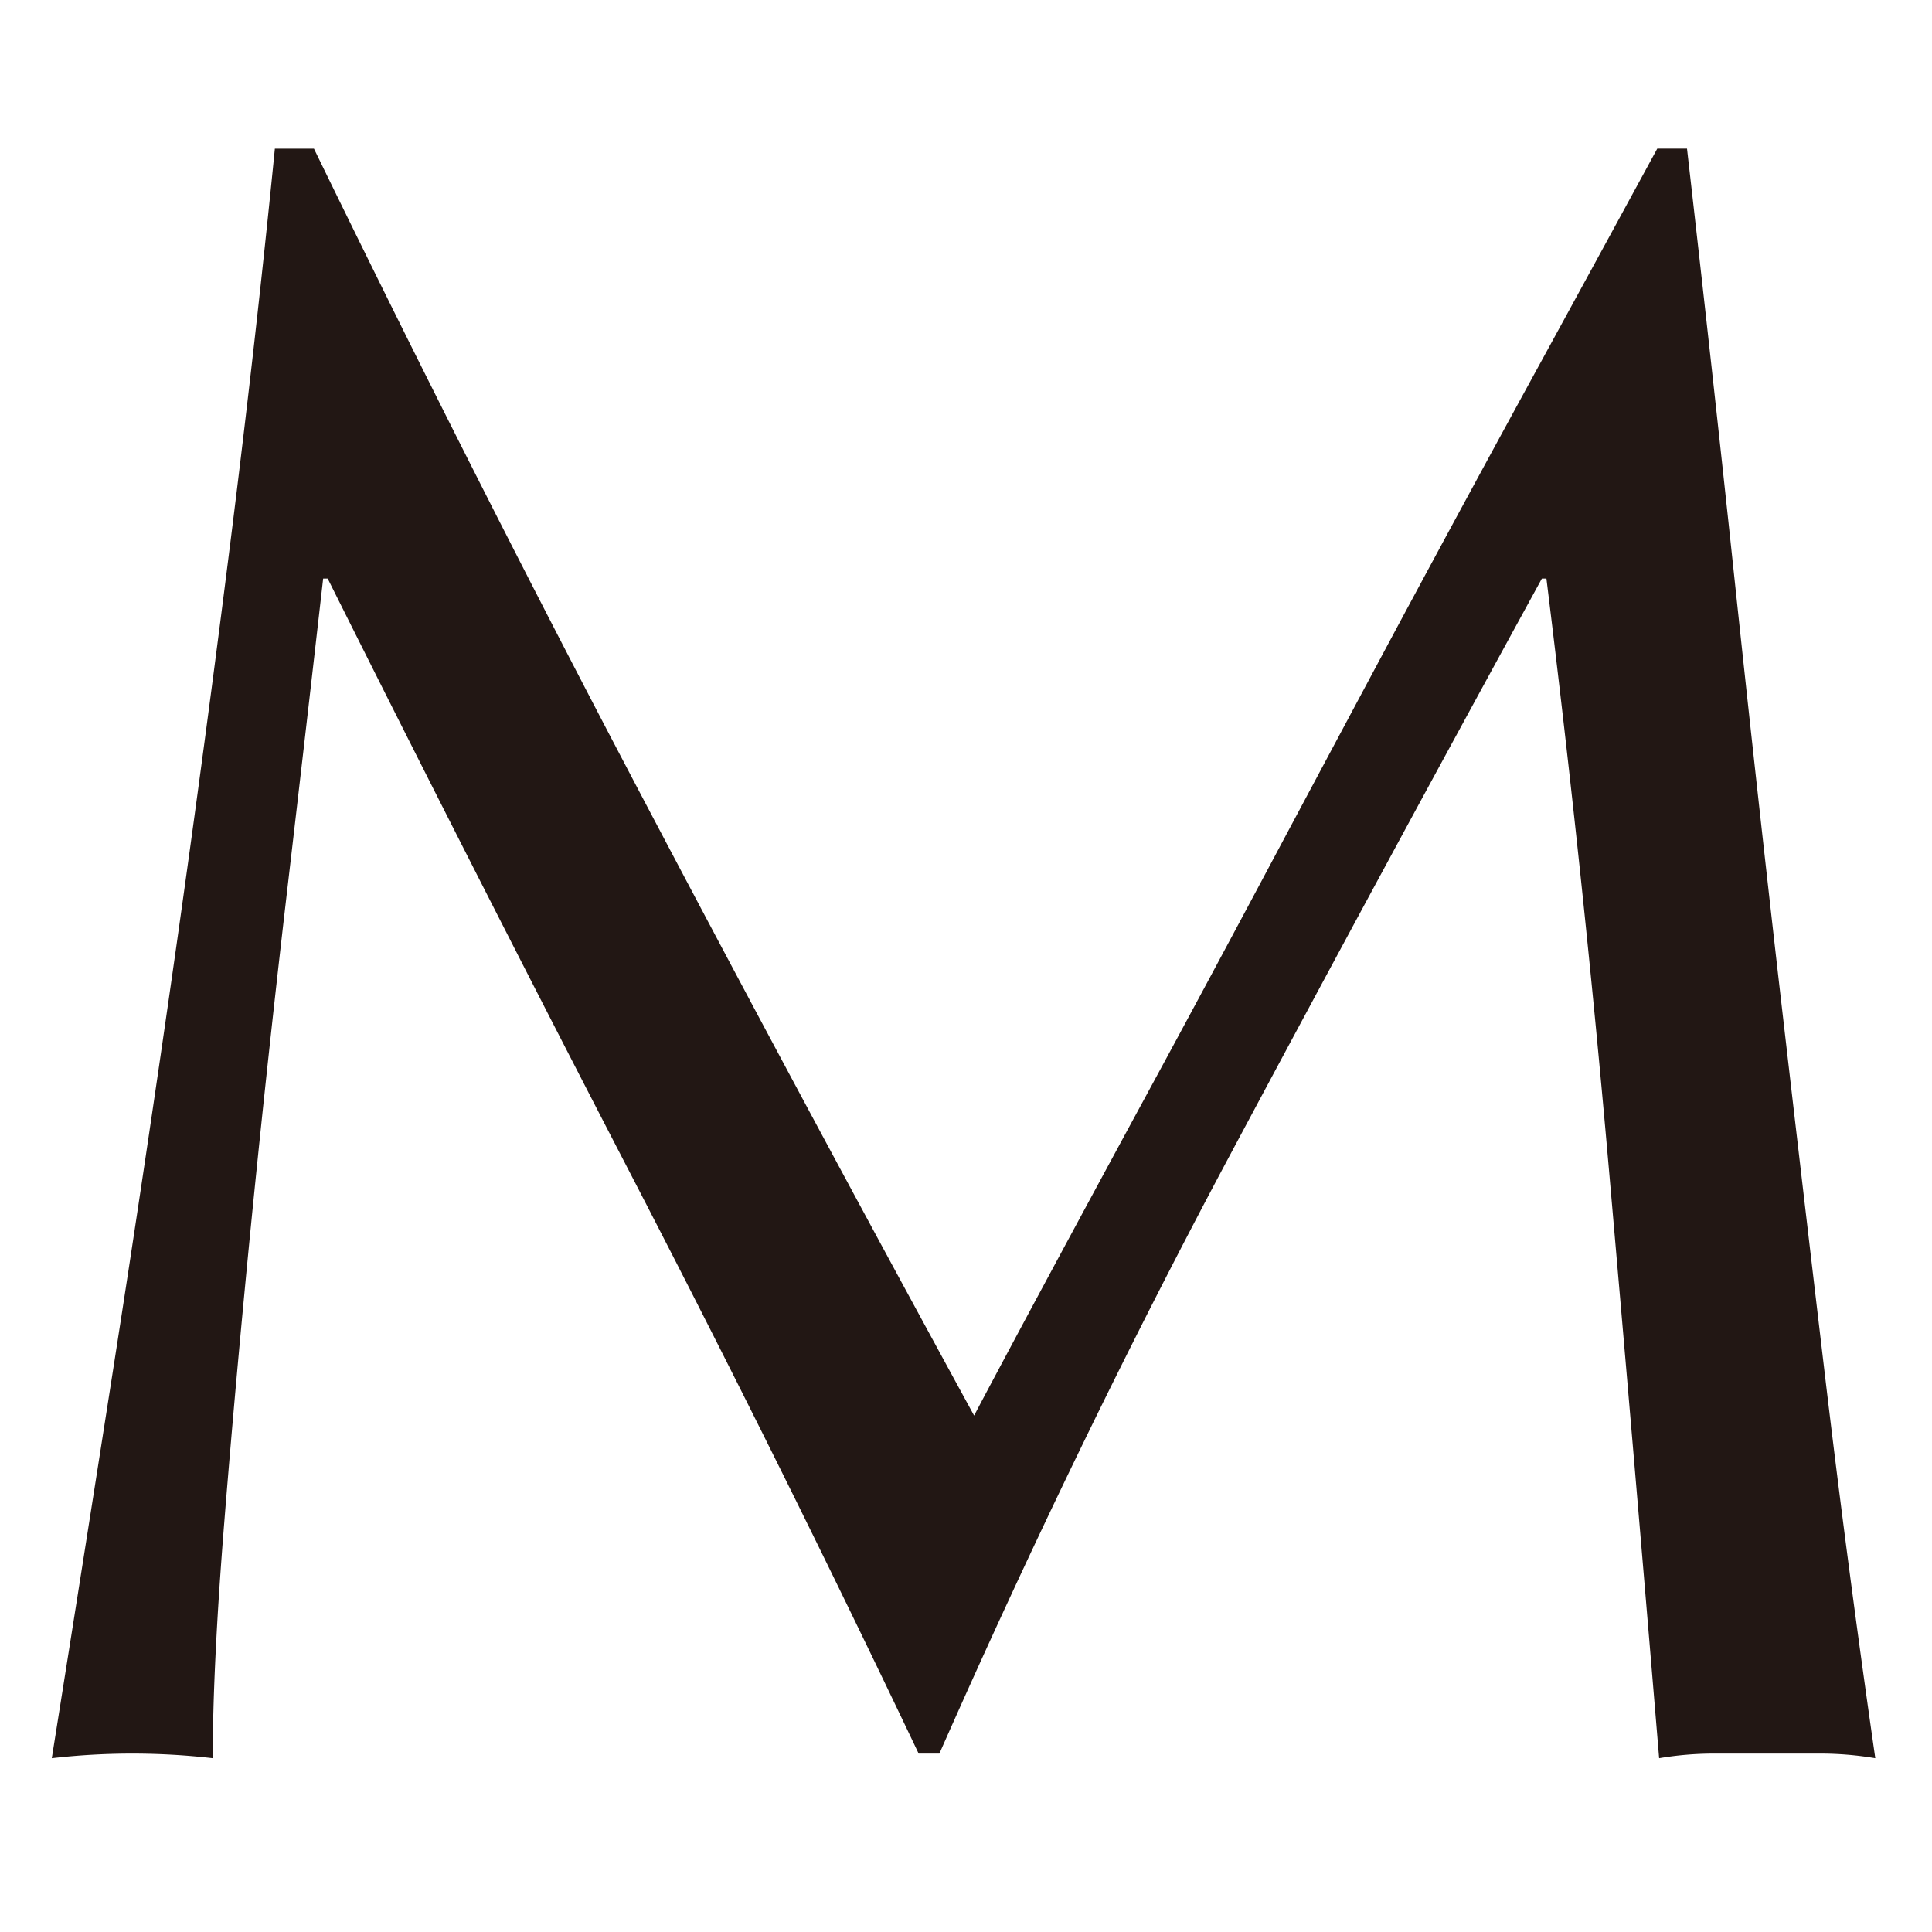 <svg xmlns="http://www.w3.org/2000/svg" width="26" height="26" viewBox="0 0 26 26">
  <g id="txt-top-copy-m" transform="translate(1020 -2414)">
    <rect id="長方形_214" data-name="長方形 214" width="26" height="26" transform="translate(-1020 2414)" fill="none"/>
    <path id="パス_1031" data-name="パス 1031" d="M808.7,2241.315q2.181,4.146,4.564,8.509.309-.586.9-1.686t1.362-2.522q.773-1.423,1.656-3.079t1.794-3.358q.913-1.7,1.811-3.342t1.671-3.063h.4q.34,2.97.634,5.74t.6,5.446q.309,2.678.619,5.292t.681,5.183a4.463,4.463,0,0,0-.728-.062h-1.454a4.431,4.431,0,0,0-.727.062q-.342-4.115-.681-7.984t-.836-7.891h-.061q-2.136,3.9-4.194,7.752t-3.914,8.061h-.279q-1.855-3.9-3.883-7.813t-4.07-8h-.061q-.218,1.919-.48,4.162t-.48,4.426q-.216,2.181-.371,4.115t-.155,3.172a9.488,9.488,0,0,0-2.166,0q.4-2.507.835-5.291t.836-5.6q.4-2.817.743-5.555t.588-5.214h.526Q806.518,2237.167,808.7,2241.315Z" transform="translate(-1820.155 183.226)" fill="#221714"/>
  </g>
</svg>

